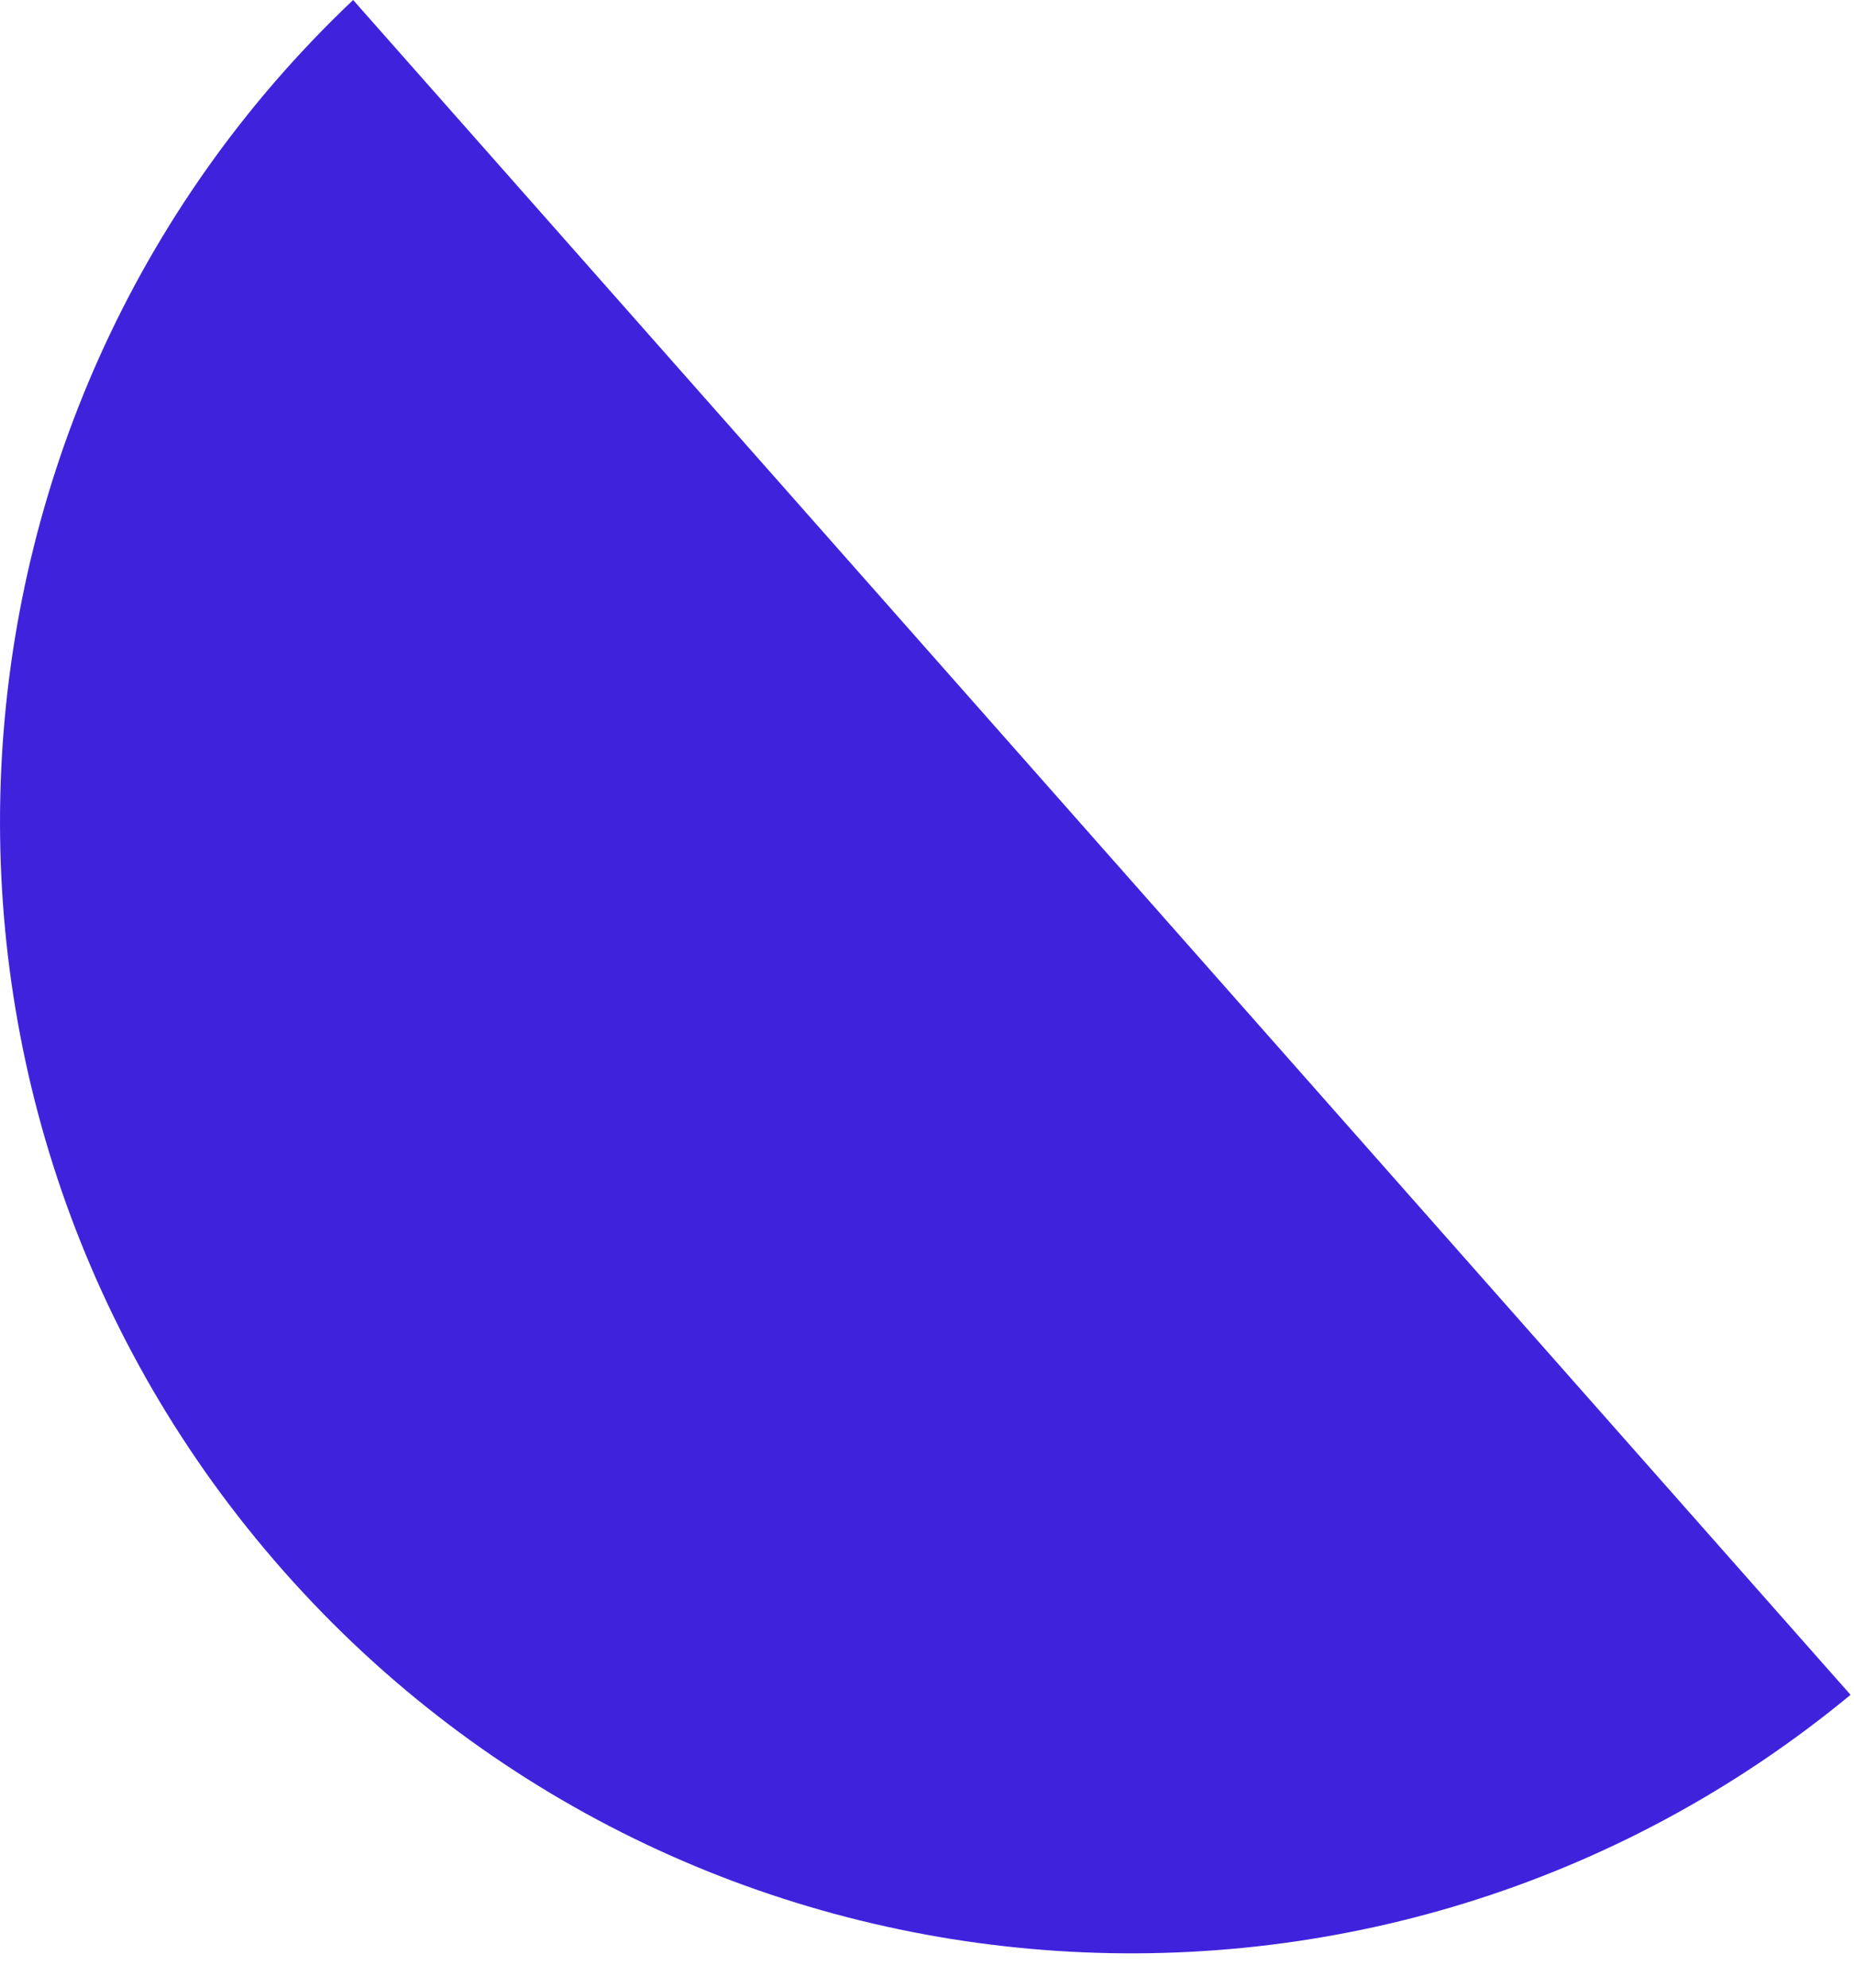 <?xml version="1.0" encoding="UTF-8" standalone="no"?>
<!DOCTYPE svg PUBLIC "-//W3C//DTD SVG 1.1//EN" "http://www.w3.org/Graphics/SVG/1.1/DTD/svg11.dtd">
<svg width="100%" height="100%" viewBox="0 0 42 45" version="1.1" xmlns="http://www.w3.org/2000/svg" xmlns:xlink="http://www.w3.org/1999/xlink" xml:space="preserve" xmlns:serif="http://www.serif.com/" style="fill-rule:evenodd;clip-rule:evenodd;stroke-linejoin:round;stroke-miterlimit:2;">
    <g transform="matrix(1,0,0,1,-0.016,-0.547)">
        <path d="M8.016,0.547C-1.971,9.997 -2.734,25.737 6.443,36.118C15.62,46.498 31.334,47.67 41.938,38.917L8.016,0.547Z" style="fill:rgb(63,35,220);"/>
    </g>
</svg>
